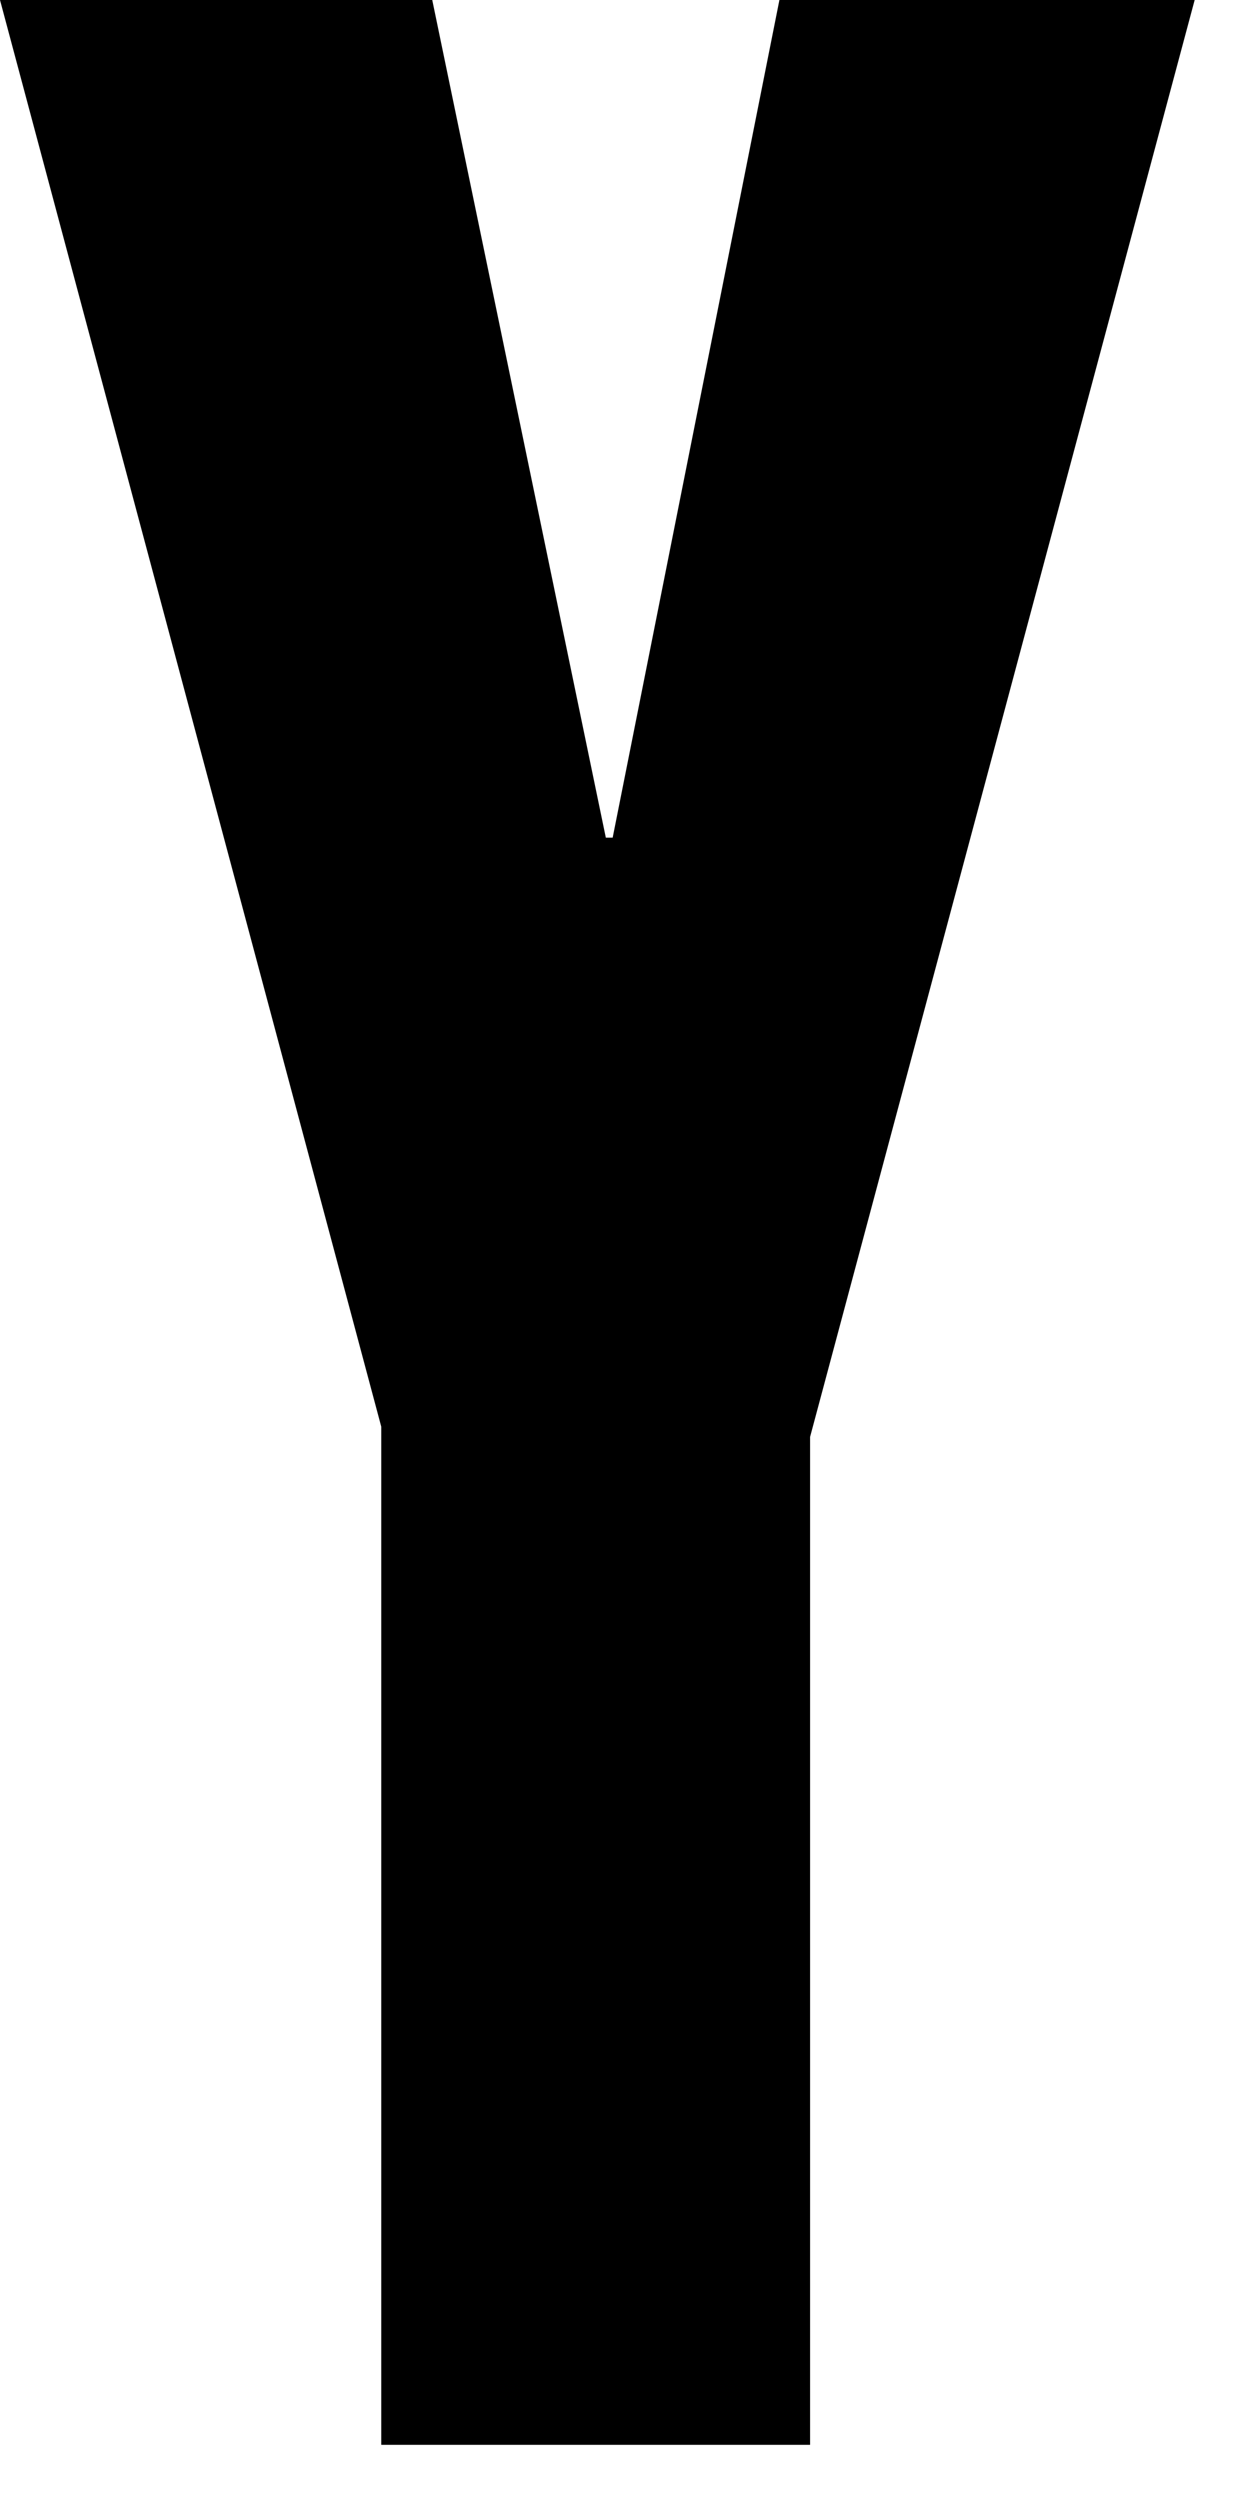 <?xml version="1.0" encoding="utf-8"?>
<svg xmlns="http://www.w3.org/2000/svg" fill="none" height="100%" overflow="visible" preserveAspectRatio="none" style="display: block;" viewBox="0 0 15 30" width="100%">
<path d="M9.721 17.243V29.338H4.575V17.12L0 0H5.187L7.27 10.052H7.352L9.353 0H14.336L9.721 17.243Z" fill="black" id="Vector"/>
</svg>